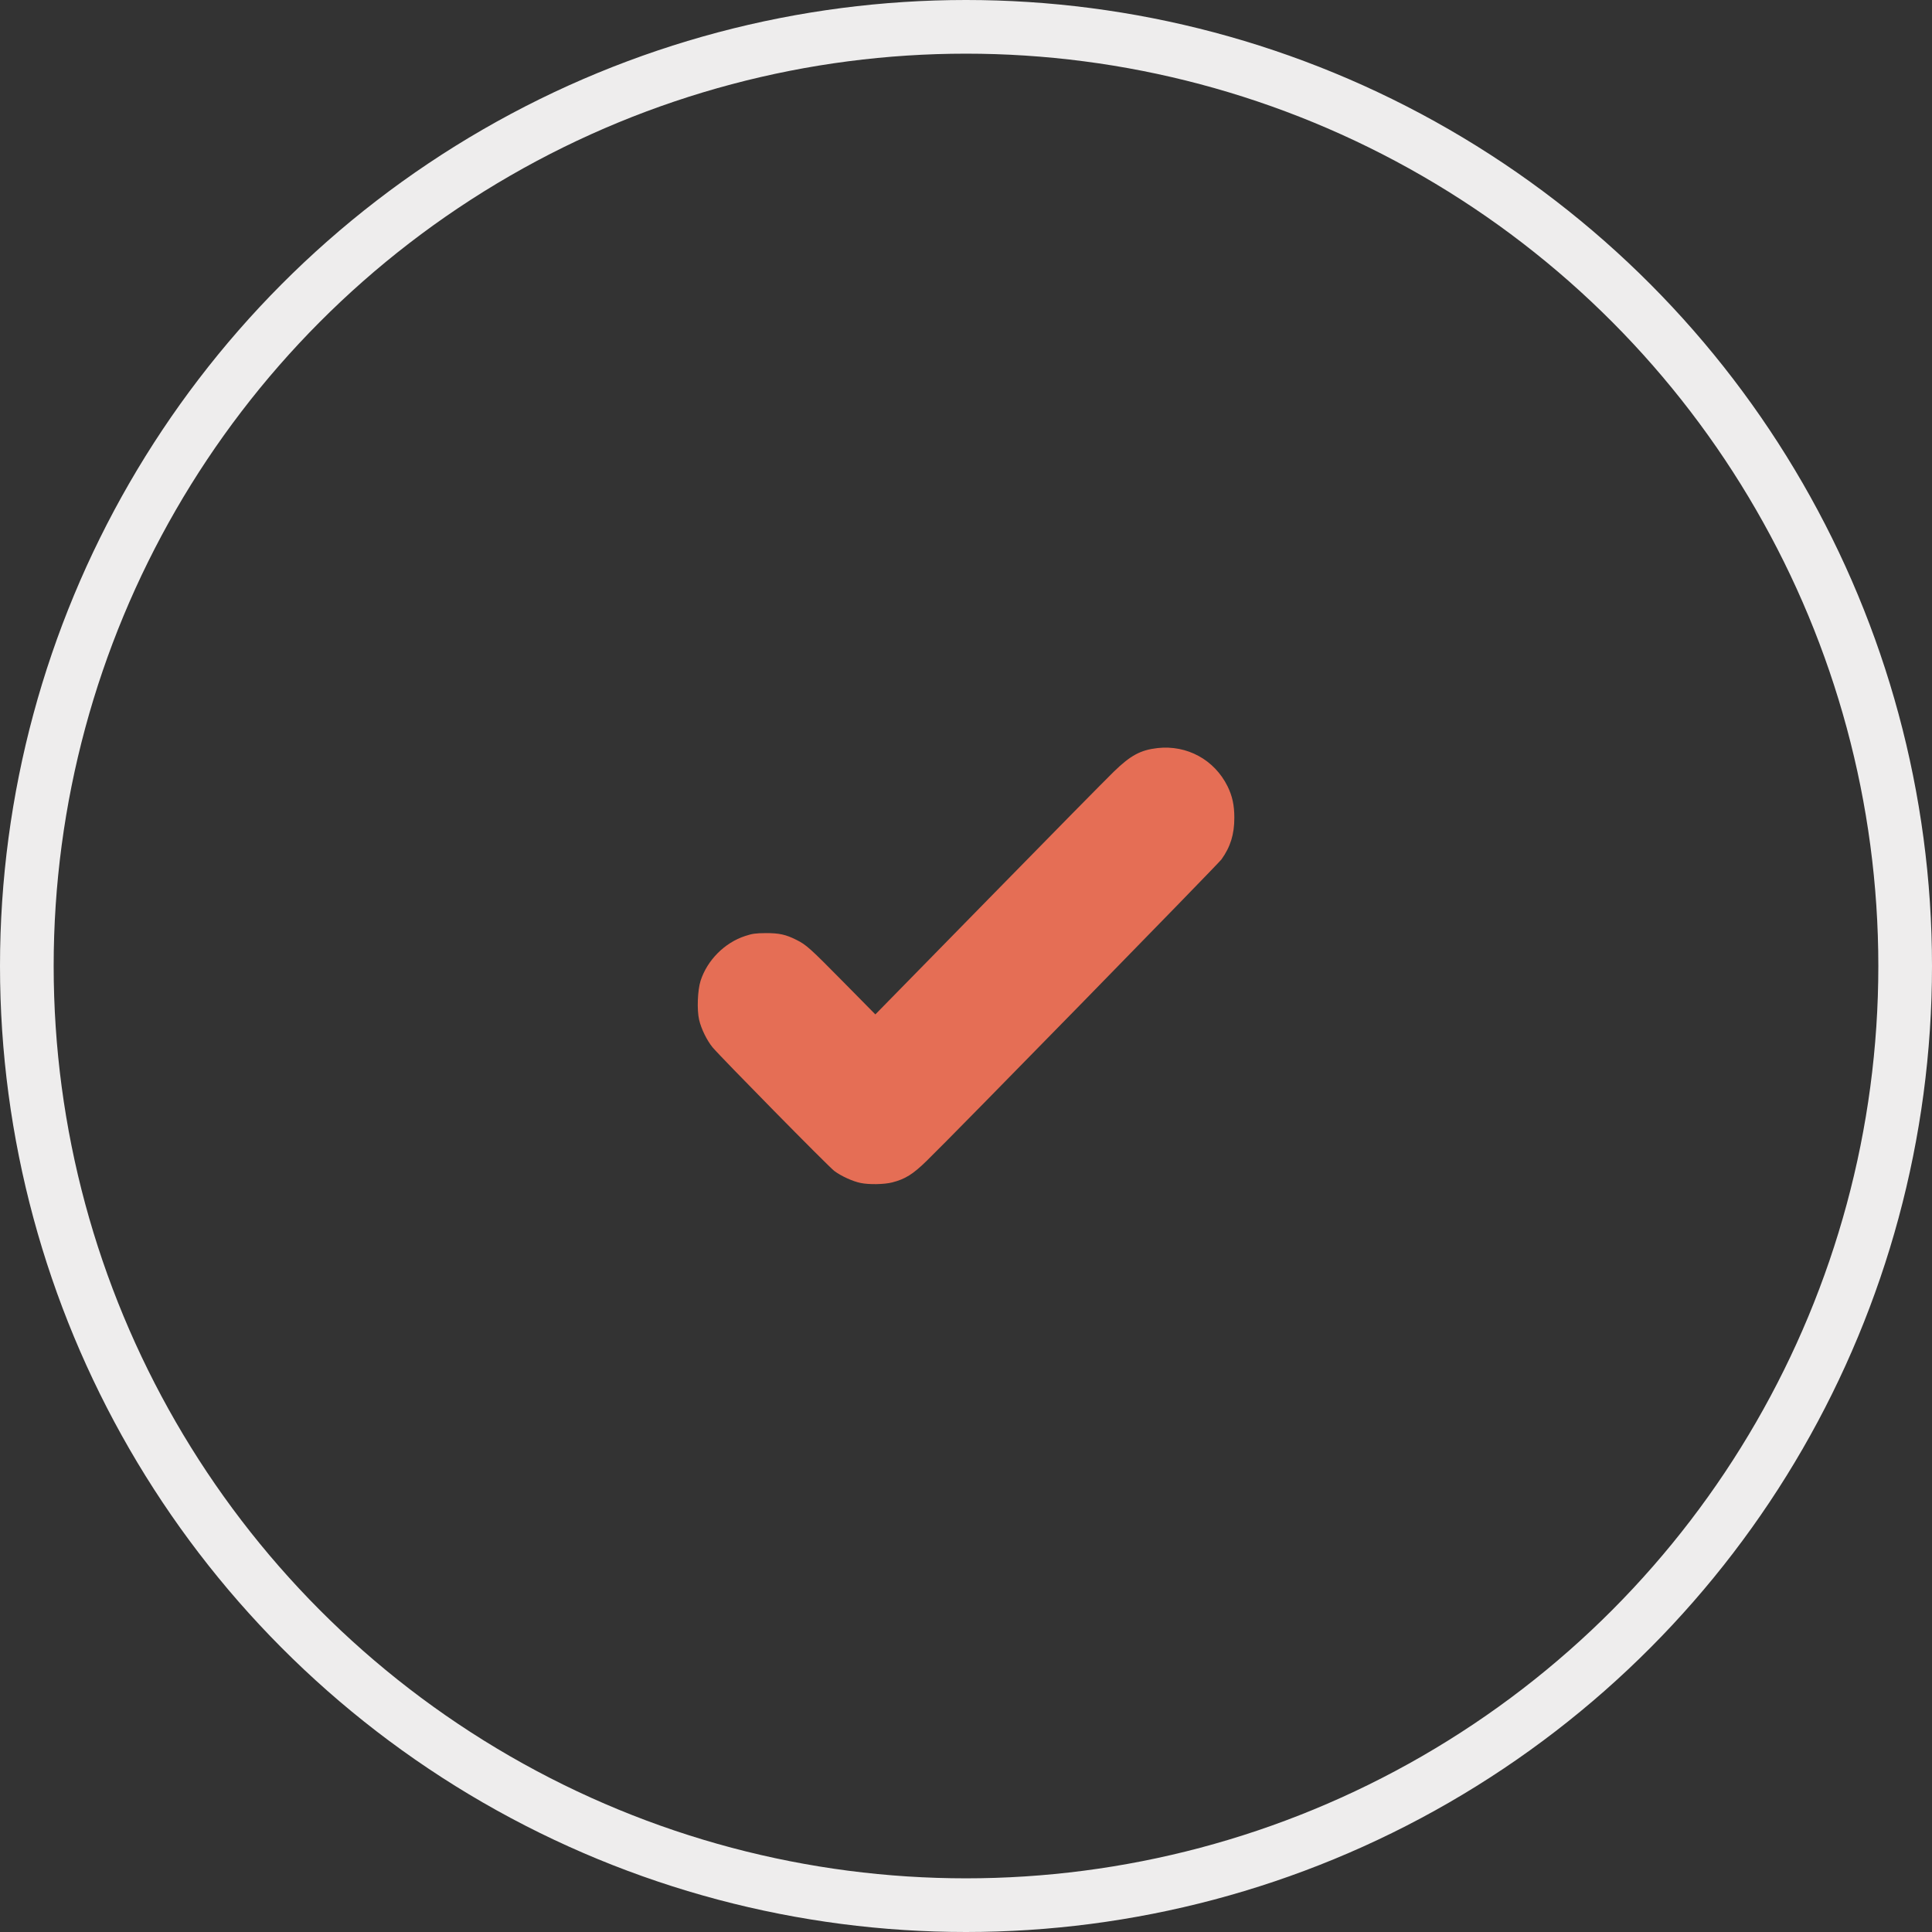 <?xml version="1.0" encoding="UTF-8"?> <svg xmlns="http://www.w3.org/2000/svg" width="36" height="36" viewBox="0 0 36 36" fill="none"><rect x="0" y="0" width="36" height="36" fill="#333333" stroke="none"/><circle cx="18" cy="18" r="17.5" stroke="#EEEDED"></circle><g clip-path="url(#clip0_11_2101)"><path d="M21.57 13.939C21.254 13.975 21.068 14.074 20.756 14.377C20.623 14.506 19.568 15.576 18.412 16.758L16.311 18.902L15.725 18.308C15.092 17.666 15.024 17.605 14.844 17.515C14.641 17.412 14.518 17.387 14.27 17.387C14.08 17.389 14.02 17.396 13.885 17.441C13.502 17.566 13.18 17.89 13.055 18.273C12.998 18.449 12.984 18.818 13.027 19.002C13.066 19.172 13.174 19.39 13.279 19.517C13.42 19.687 15.445 21.746 15.547 21.82C15.672 21.914 15.891 22.014 16.037 22.043C16.193 22.076 16.48 22.07 16.623 22.033C16.867 21.971 17.012 21.881 17.273 21.625C17.764 21.148 22.693 16.105 22.76 16.014C22.928 15.779 23 15.547 23 15.238C23 15.002 22.963 14.834 22.873 14.65C22.627 14.156 22.119 13.879 21.57 13.939Z" fill="#E56E55"></path></g><defs><clipPath id="clip0_11_2101"><rect width="10" height="10" fill="white" transform="translate(13 13)"></rect></clipPath></defs></svg> 